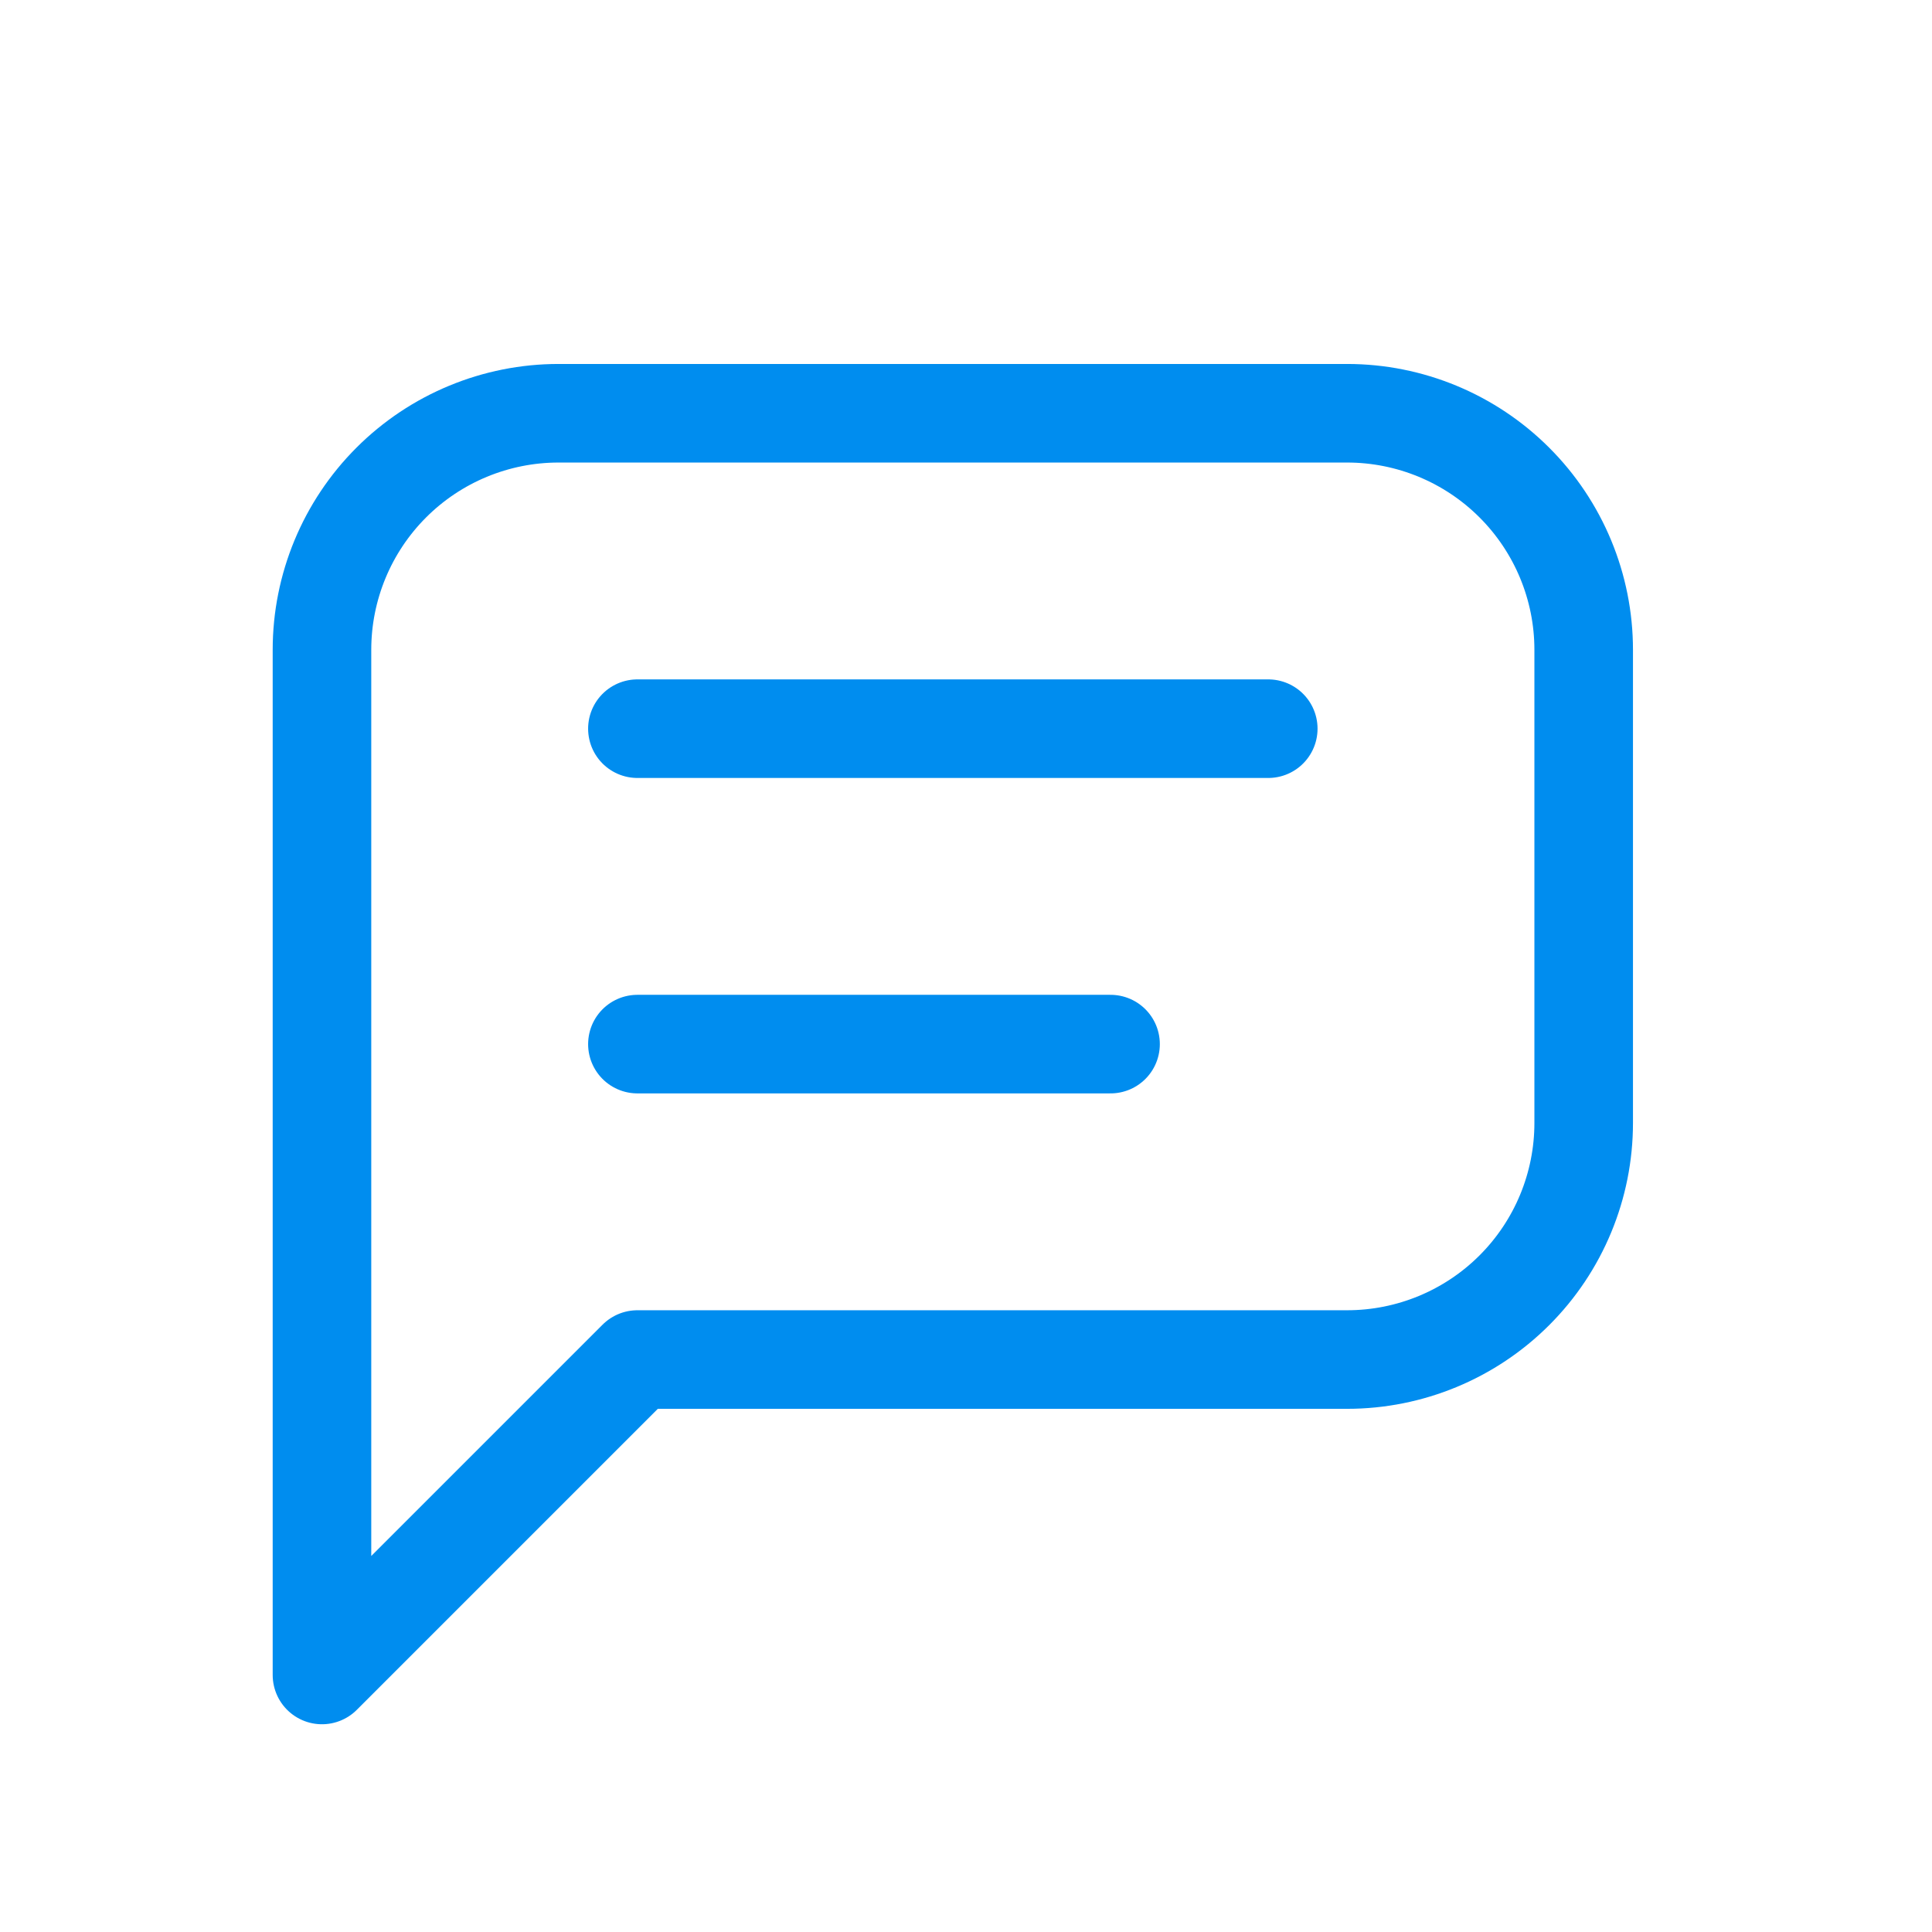 <svg width="49" height="49" viewBox="0 0 49 49" fill="none" xmlns="http://www.w3.org/2000/svg">
<path d="M16.166 18.481H32.166M16.166 26.481H28.166M8.166 42.481V16.481C8.166 14.89 8.798 13.364 9.923 12.239C11.048 11.114 12.575 10.481 14.166 10.481H34.166C35.757 10.481 37.283 11.114 38.408 12.239C39.534 13.364 40.166 14.89 40.166 16.481V28.481C40.166 30.073 39.534 31.599 38.408 32.724C37.283 33.849 35.757 34.481 34.166 34.481H16.166L8.166 42.481Z" stroke="#008DEF" stroke-width="2.5" stroke-linecap="round" stroke-linejoin="round"/>
</svg>
